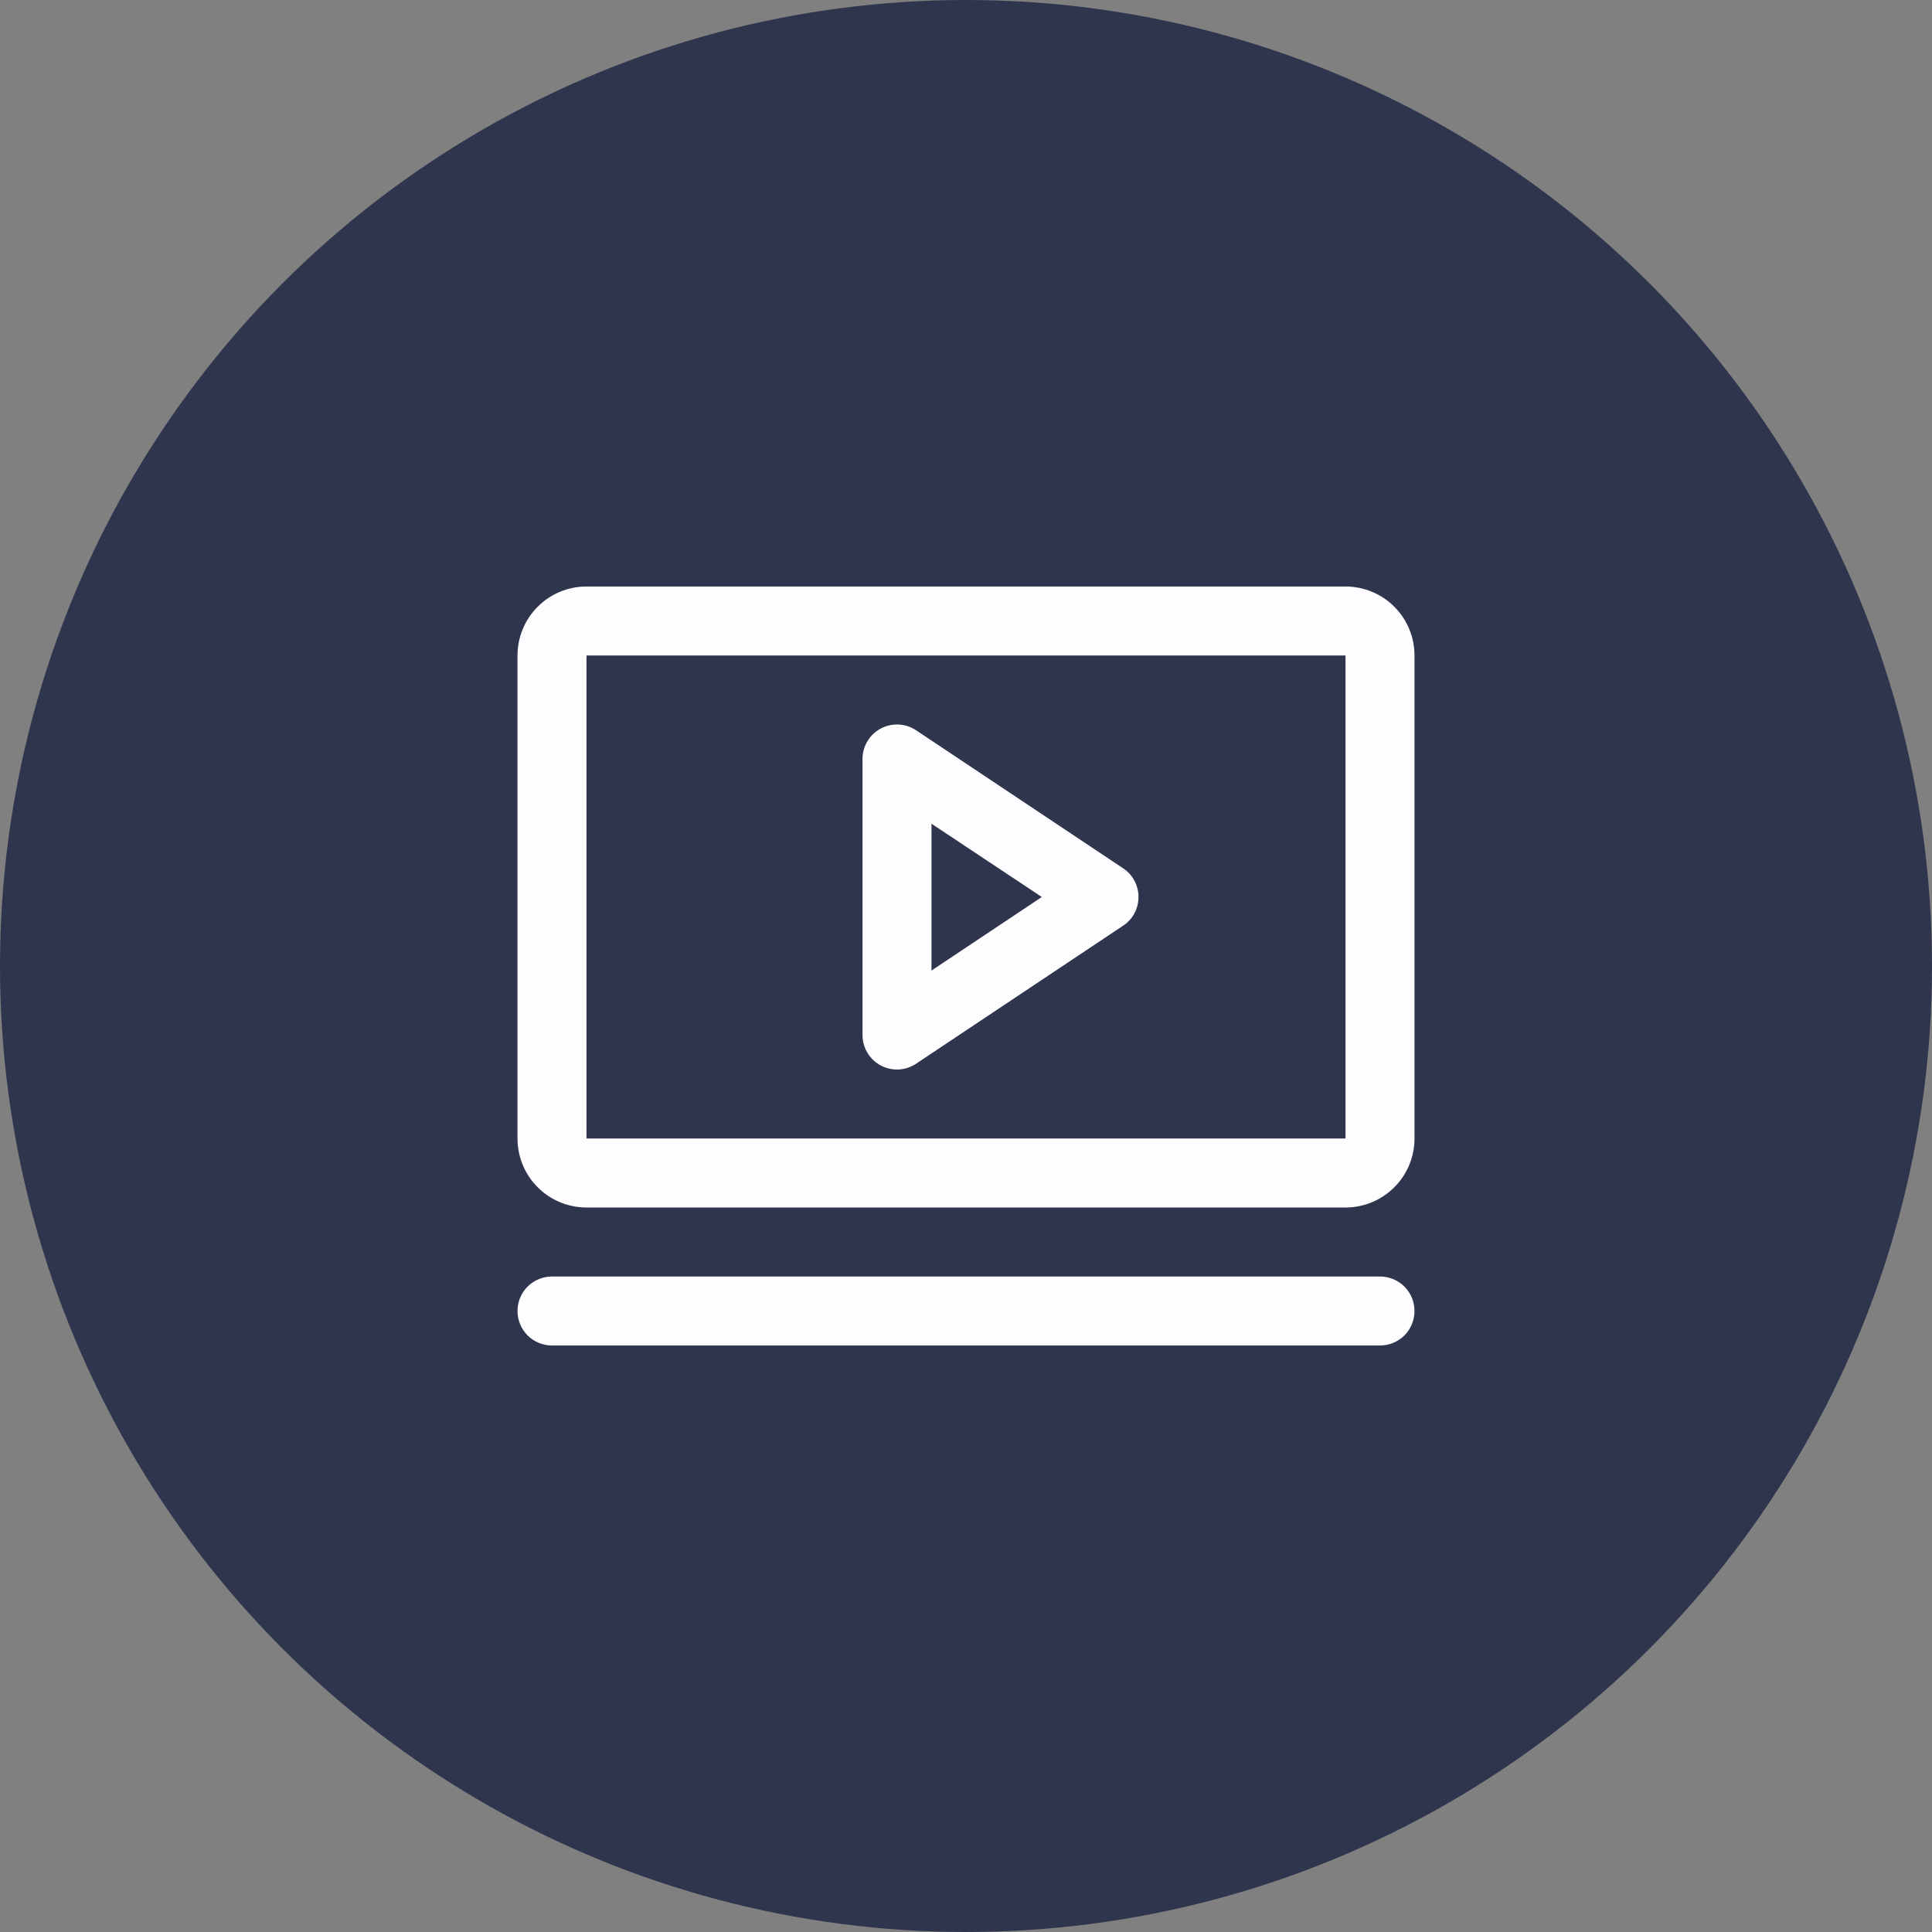 <svg width="28" height="28" viewBox="0 0 28 28" fill="none" xmlns="http://www.w3.org/2000/svg">
<rect x="0" y="0" width="28" height="28" fill="#808080" stroke="none"/>
<circle cx="14" cy="14" r="14" fill="#2F354D"/>
<path d="M16.277 12.584L13.277 10.584C13.202 10.534 13.115 10.505 13.024 10.5C12.934 10.496 12.844 10.516 12.764 10.559C12.684 10.602 12.617 10.665 12.571 10.743C12.524 10.821 12.5 10.909 12.5 11V15C12.5 15.091 12.524 15.179 12.571 15.257C12.617 15.335 12.684 15.398 12.764 15.441C12.844 15.484 12.934 15.504 13.024 15.5C13.115 15.495 13.202 15.466 13.277 15.416L16.277 13.416C16.346 13.371 16.402 13.309 16.441 13.236C16.48 13.164 16.5 13.082 16.5 13C16.5 12.918 16.48 12.836 16.441 12.764C16.402 12.691 16.346 12.629 16.277 12.584ZM13.5 14.066V11.938L15.099 13L13.5 14.066ZM19.5 8.5H8.5C8.235 8.5 7.98 8.605 7.793 8.793C7.605 8.98 7.5 9.235 7.5 9.5V16.5C7.5 16.765 7.605 17.02 7.793 17.207C7.98 17.395 8.235 17.5 8.5 17.5H19.5C19.765 17.5 20.02 17.395 20.207 17.207C20.395 17.02 20.5 16.765 20.5 16.5V9.5C20.5 9.235 20.395 8.98 20.207 8.793C20.02 8.605 19.765 8.5 19.5 8.5ZM19.5 16.5H8.5V9.5H19.5V16.5ZM20.5 19C20.5 19.133 20.447 19.26 20.354 19.354C20.26 19.447 20.133 19.5 20 19.5H8C7.867 19.5 7.74 19.447 7.646 19.354C7.553 19.26 7.5 19.133 7.5 19C7.5 18.867 7.553 18.74 7.646 18.646C7.74 18.553 7.867 18.5 8 18.5H20C20.133 18.5 20.26 18.553 20.354 18.646C20.447 18.74 20.5 18.867 20.5 19Z" fill="#FDFCFF"/>
</svg>
